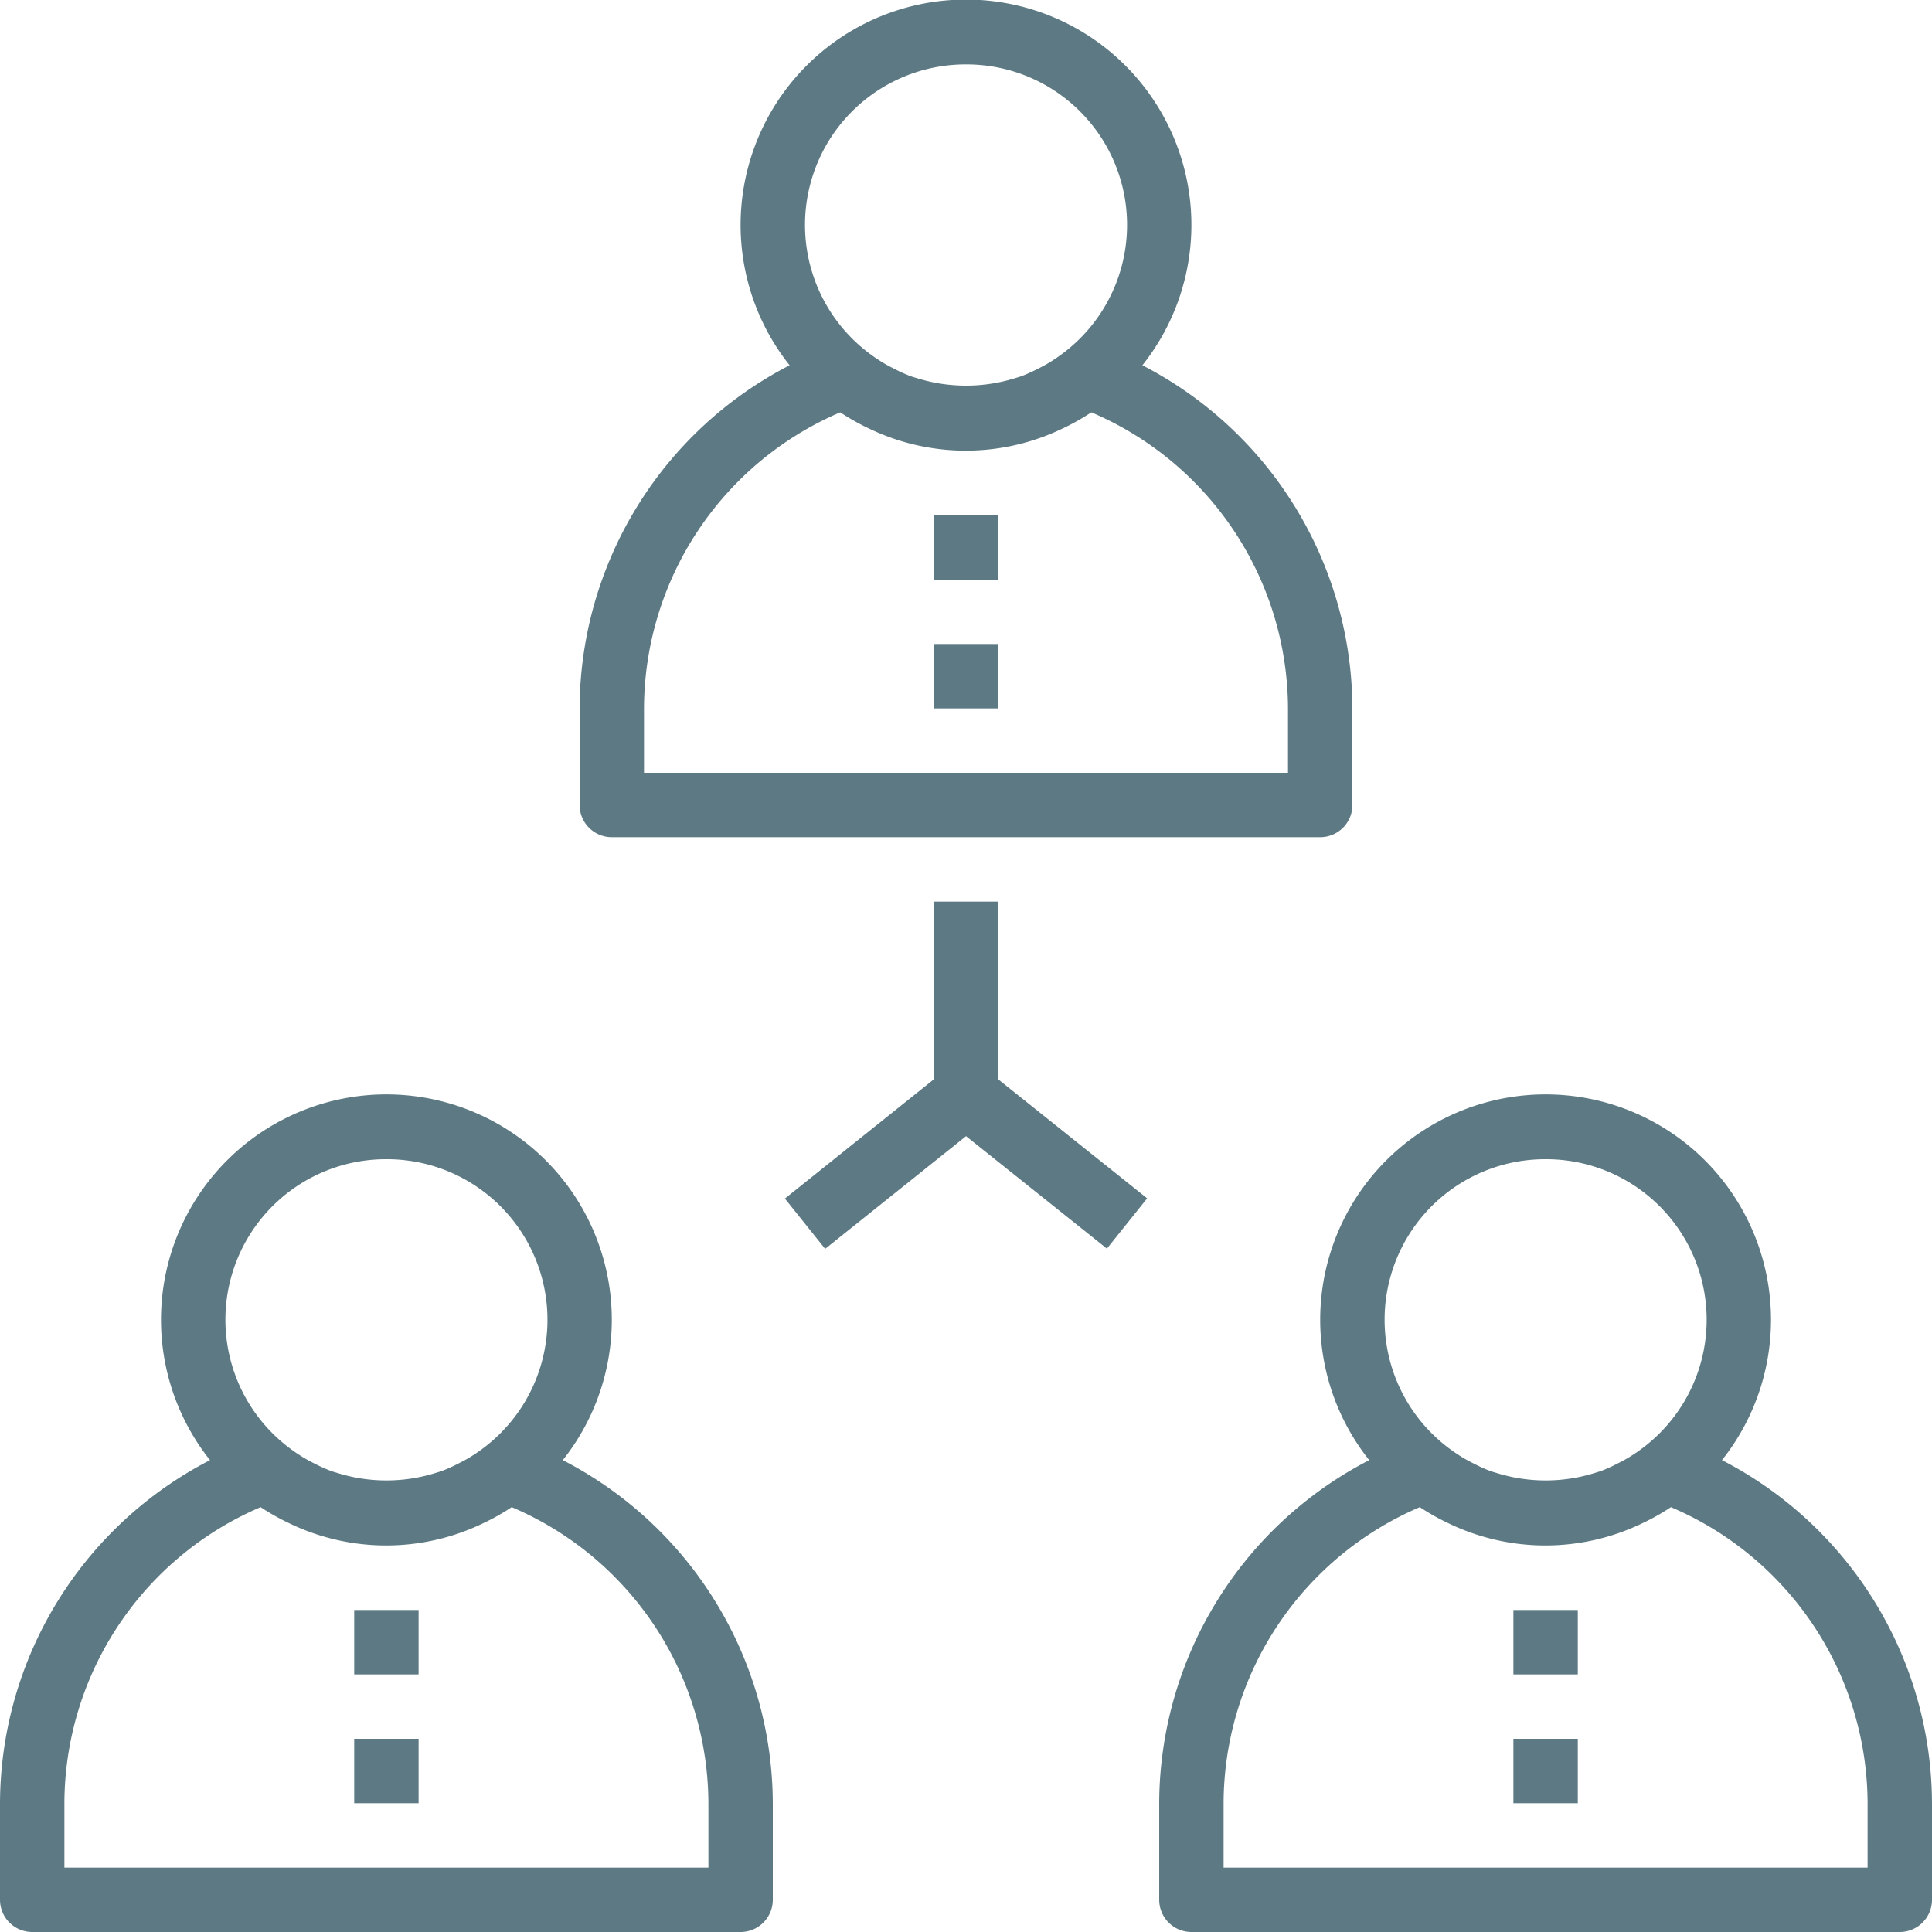 <svg xmlns="http://www.w3.org/2000/svg" width="54" height="54" viewBox="0 0 54 54"><defs><style>.a{fill:#5d7a84;}</style></defs><g transform="translate(16.2)"><path class="a" d="M159.73,10.21a6.3,6.3,0,1,0-9.86,0A10.827,10.827,0,0,0,144,19.8v2.7a.9.9,0,0,0,.9.9h19.8a.9.9,0,0,0,.9-.9V19.8A10.827,10.827,0,0,0,159.73,10.21ZM154.8,1.8a4.487,4.487,0,0,1,2.659,8.112q-.159.117-.327.219c-.108.067-.221.125-.336.183a4.447,4.447,0,0,1-.446.2c-.067.024-.137.042-.205.064a4.606,4.606,0,0,1-2.688,0c-.068-.022-.139-.039-.205-.064a4.36,4.36,0,0,1-.446-.2c-.114-.057-.227-.116-.336-.183s-.22-.14-.327-.219A4.487,4.487,0,0,1,154.8,1.8Zm9,19.8h-18V19.8a9.026,9.026,0,0,1,5.485-8.275,6.243,6.243,0,0,0,.809.455l0,0a6.224,6.224,0,0,0,5.4,0l0,0a6.243,6.243,0,0,0,.809-.455A9.028,9.028,0,0,1,163.8,19.8Z" transform="translate(-144)"/></g><g transform="translate(0 30.6)"><path class="a" d="M15.73,282.211a6.3,6.3,0,1,0-9.86,0A10.827,10.827,0,0,0,0,291.8v2.7a.9.9,0,0,0,.9.9H20.7a.9.9,0,0,0,.9-.9v-2.7A10.827,10.827,0,0,0,15.73,282.211ZM10.8,273.8a4.487,4.487,0,0,1,2.659,8.112q-.159.117-.327.219c-.108.067-.221.125-.336.183a4.437,4.437,0,0,1-.446.2c-.067.024-.137.042-.205.064a4.606,4.606,0,0,1-2.688,0c-.068-.022-.139-.039-.205-.064a4.349,4.349,0,0,1-.446-.2c-.114-.057-.227-.116-.336-.183s-.22-.14-.327-.219A4.487,4.487,0,0,1,10.8,273.8Zm9,19.8H1.8v-1.8a9.026,9.026,0,0,1,5.485-8.275,6.248,6.248,0,0,0,.809.455l0,0a6.225,6.225,0,0,0,5.4,0l0,0a6.244,6.244,0,0,0,.809-.455A9.028,9.028,0,0,1,19.8,291.8Z" transform="translate(0 -272)"/></g><g transform="translate(32.4 30.6)"><path class="a" d="M303.73,282.211a6.3,6.3,0,1,0-9.86,0A10.827,10.827,0,0,0,288,291.8v2.7a.9.9,0,0,0,.9.9h19.8a.9.9,0,0,0,.9-.9v-2.7A10.827,10.827,0,0,0,303.73,282.211ZM298.8,273.8a4.487,4.487,0,0,1,2.659,8.112q-.159.117-.327.219c-.108.067-.221.125-.336.183a4.437,4.437,0,0,1-.446.2c-.067.024-.137.042-.205.064a4.606,4.606,0,0,1-2.688,0c-.068-.022-.139-.039-.205-.064a4.35,4.35,0,0,1-.446-.2c-.114-.057-.227-.116-.336-.183s-.22-.14-.327-.219A4.487,4.487,0,0,1,298.8,273.8Zm9,19.8h-18v-1.8a9.026,9.026,0,0,1,5.485-8.275,6.249,6.249,0,0,0,.809.455l0,0a6.225,6.225,0,0,0,5.4,0l0,0a6.243,6.243,0,0,0,.809-.455A9.028,9.028,0,0,1,307.8,291.8Z" transform="translate(-288 -272)"/></g><g transform="translate(21.938 25.2)"><path class="a" d="M200.962,228.968V224h-1.8v4.968L195,232.3l1.125,1.406,3.938-3.15L204,233.7l1.125-1.406Z" transform="translate(-195 -224)"/></g><g transform="translate(26.1 14.4)"><rect class="a" width="1.8" height="1.8"/></g><g transform="translate(26.1 18)"><rect class="a" width="1.8" height="1.8"/></g><g transform="translate(42.3 45)"><rect class="a" width="1.8" height="1.8"/></g><g transform="translate(42.3 48.6)"><rect class="a" width="1.8" height="1.8"/></g><g transform="translate(9.9 45)"><rect class="a" width="1.8" height="1.8"/></g><g transform="translate(9.9 48.6)"><rect class="a" width="1.8" height="1.8"/></g></svg>
